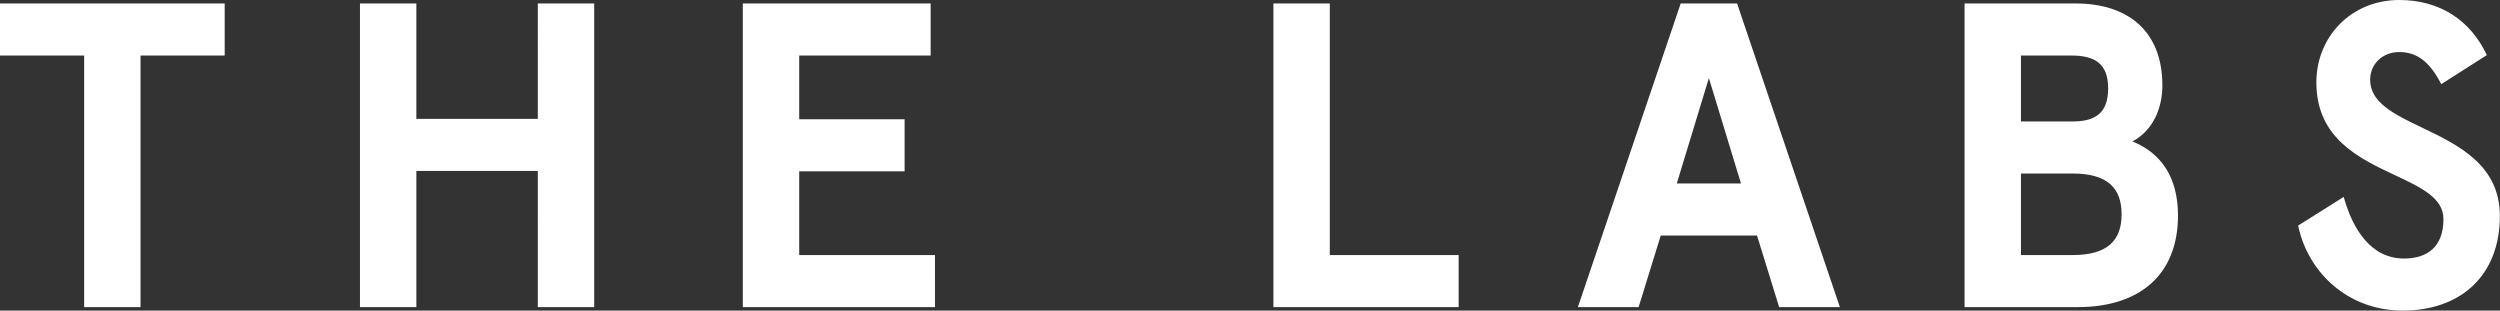 <svg width="813" height="101" fill="none" xmlns="http://www.w3.org/2000/svg"><rect width="100%" height="100%" fill="#333333" stroke="none"/><path fill-rule="evenodd" clip-rule="evenodd" d="M808.719 17.915l-14.812 9.45c-3.808-7.334-7.899-10.438-13.683-10.438-5.36 0-9.451 3.809-9.451 9.028 0 7.464 7.934 11.266 16.919 15.573 11.733 5.623 25.259 12.105 25.259 28.72 0 19.326-12.696 30.752-31.598 30.752-17.915 0-30.893-12.555-33.996-27.648l14.811-9.31c2.963 10.58 8.887 20.03 19.608 20.03 7.617 0 12.837-3.808 12.837-12.836 0-6.865-7.276-10.28-15.722-14.242-11.685-5.483-25.61-12.016-25.61-30.192C753.281 11.849 764.707 0 780.224 0c13.119 0 23.134 6.489 28.495 17.915zM638.877 1.129h36.112c16.786 0 28.212 8.745 28.212 26.66 0 8.04-3.526 14.953-9.733 18.197 9.31 3.809 14.812 11.567 14.812 24.122 0 19.184-12.414 29.763-32.586 29.763h-36.817V1.13zm34.702 16.927h-16.364v21.441h16.787c7.335 0 11.567-2.68 11.567-10.72 0-8.04-4.232-10.721-11.99-10.721zm.423 38.369h-16.787v26.52h16.787c11.426 0 15.94-4.797 15.94-13.26 0-8.464-4.514-13.26-15.94-13.26zM571.387 76.596l7.194 23.275h19.749L564.898 1.13H546.56l-33.431 98.74h19.749l7.194-23.275h31.315zM545.291 59.67l10.438-34.278 10.439 34.278h-20.877zM414.115 1.129h18.338v81.815h41.895v16.927h-60.233V1.13zm-111.472 0h-61.08V99.87h62.491V82.945h-44.153V55.72h34.278V38.792h-34.278V18.056h42.742V1.129zM117.061 99.87V1.13h18.338v37.52h39.497V1.129h18.338V99.87h-18.338V55.578h-39.497v44.293h-18.338zM0 1.13v16.927h27.366V99.87h18.338V18.056H73.07V1.129H0z" fill="#fff"/></svg>